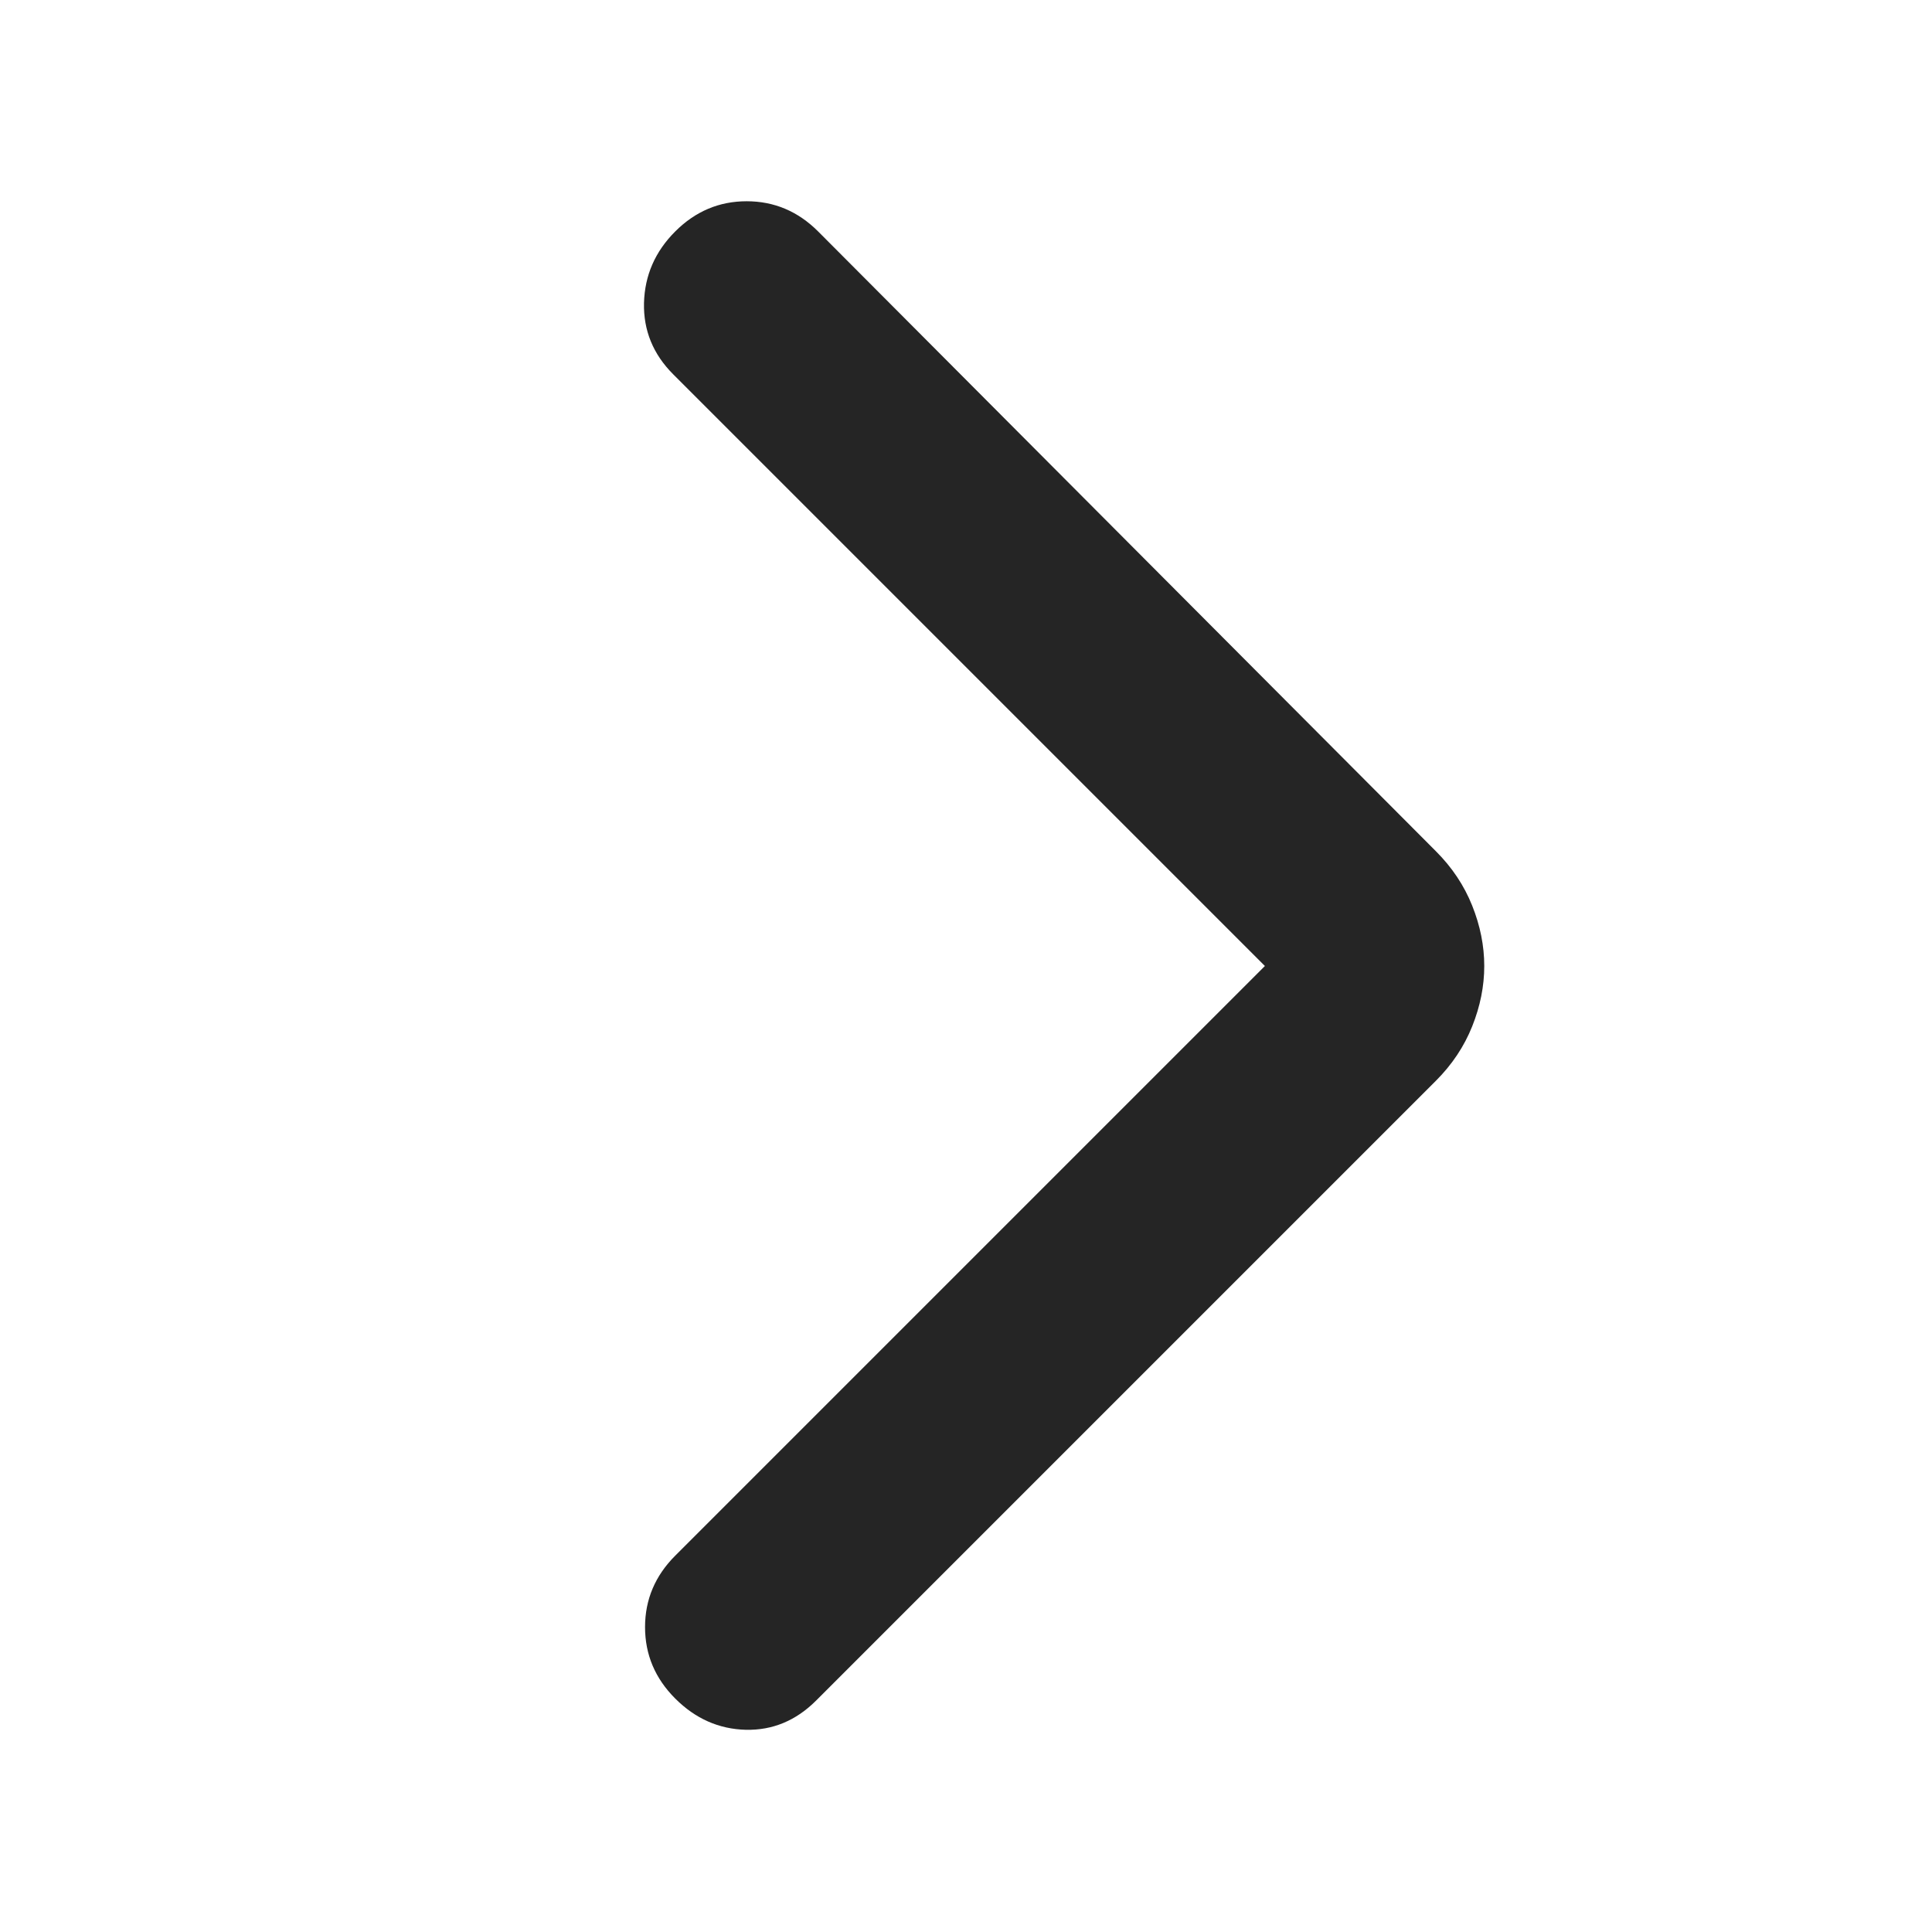 <svg width="24" height="24" viewBox="0 0 24 24" fill="none" xmlns="http://www.w3.org/2000/svg">
<mask id="mask0_354_267" style="mask-type:alpha" maskUnits="userSpaceOnUse" x="0" y="0" width="24" height="24">
<rect width="24" height="24" fill="#D9D9D9"/>
</mask>
<g mask="url(#mask0_354_267)">
<path d="M15.713 12L8.363 4.65C8.113 4.4 7.992 4.104 8 3.763C8.009 3.421 8.138 3.125 8.388 2.875C8.638 2.625 8.934 2.5 9.275 2.5C9.617 2.5 9.913 2.625 10.163 2.875L17.838 10.575C18.038 10.775 18.188 11 18.288 11.25C18.388 11.5 18.438 11.75 18.438 12C18.438 12.25 18.388 12.5 18.288 12.75C18.188 13 18.038 13.225 17.838 13.425L10.138 21.125C9.888 21.375 9.596 21.496 9.263 21.488C8.93 21.479 8.638 21.35 8.388 21.1C8.138 20.85 8.013 20.554 8.013 20.212C8.013 19.871 8.138 19.575 8.388 19.325L15.713 12Z" fill="#252525"/>
</g>
</svg>
